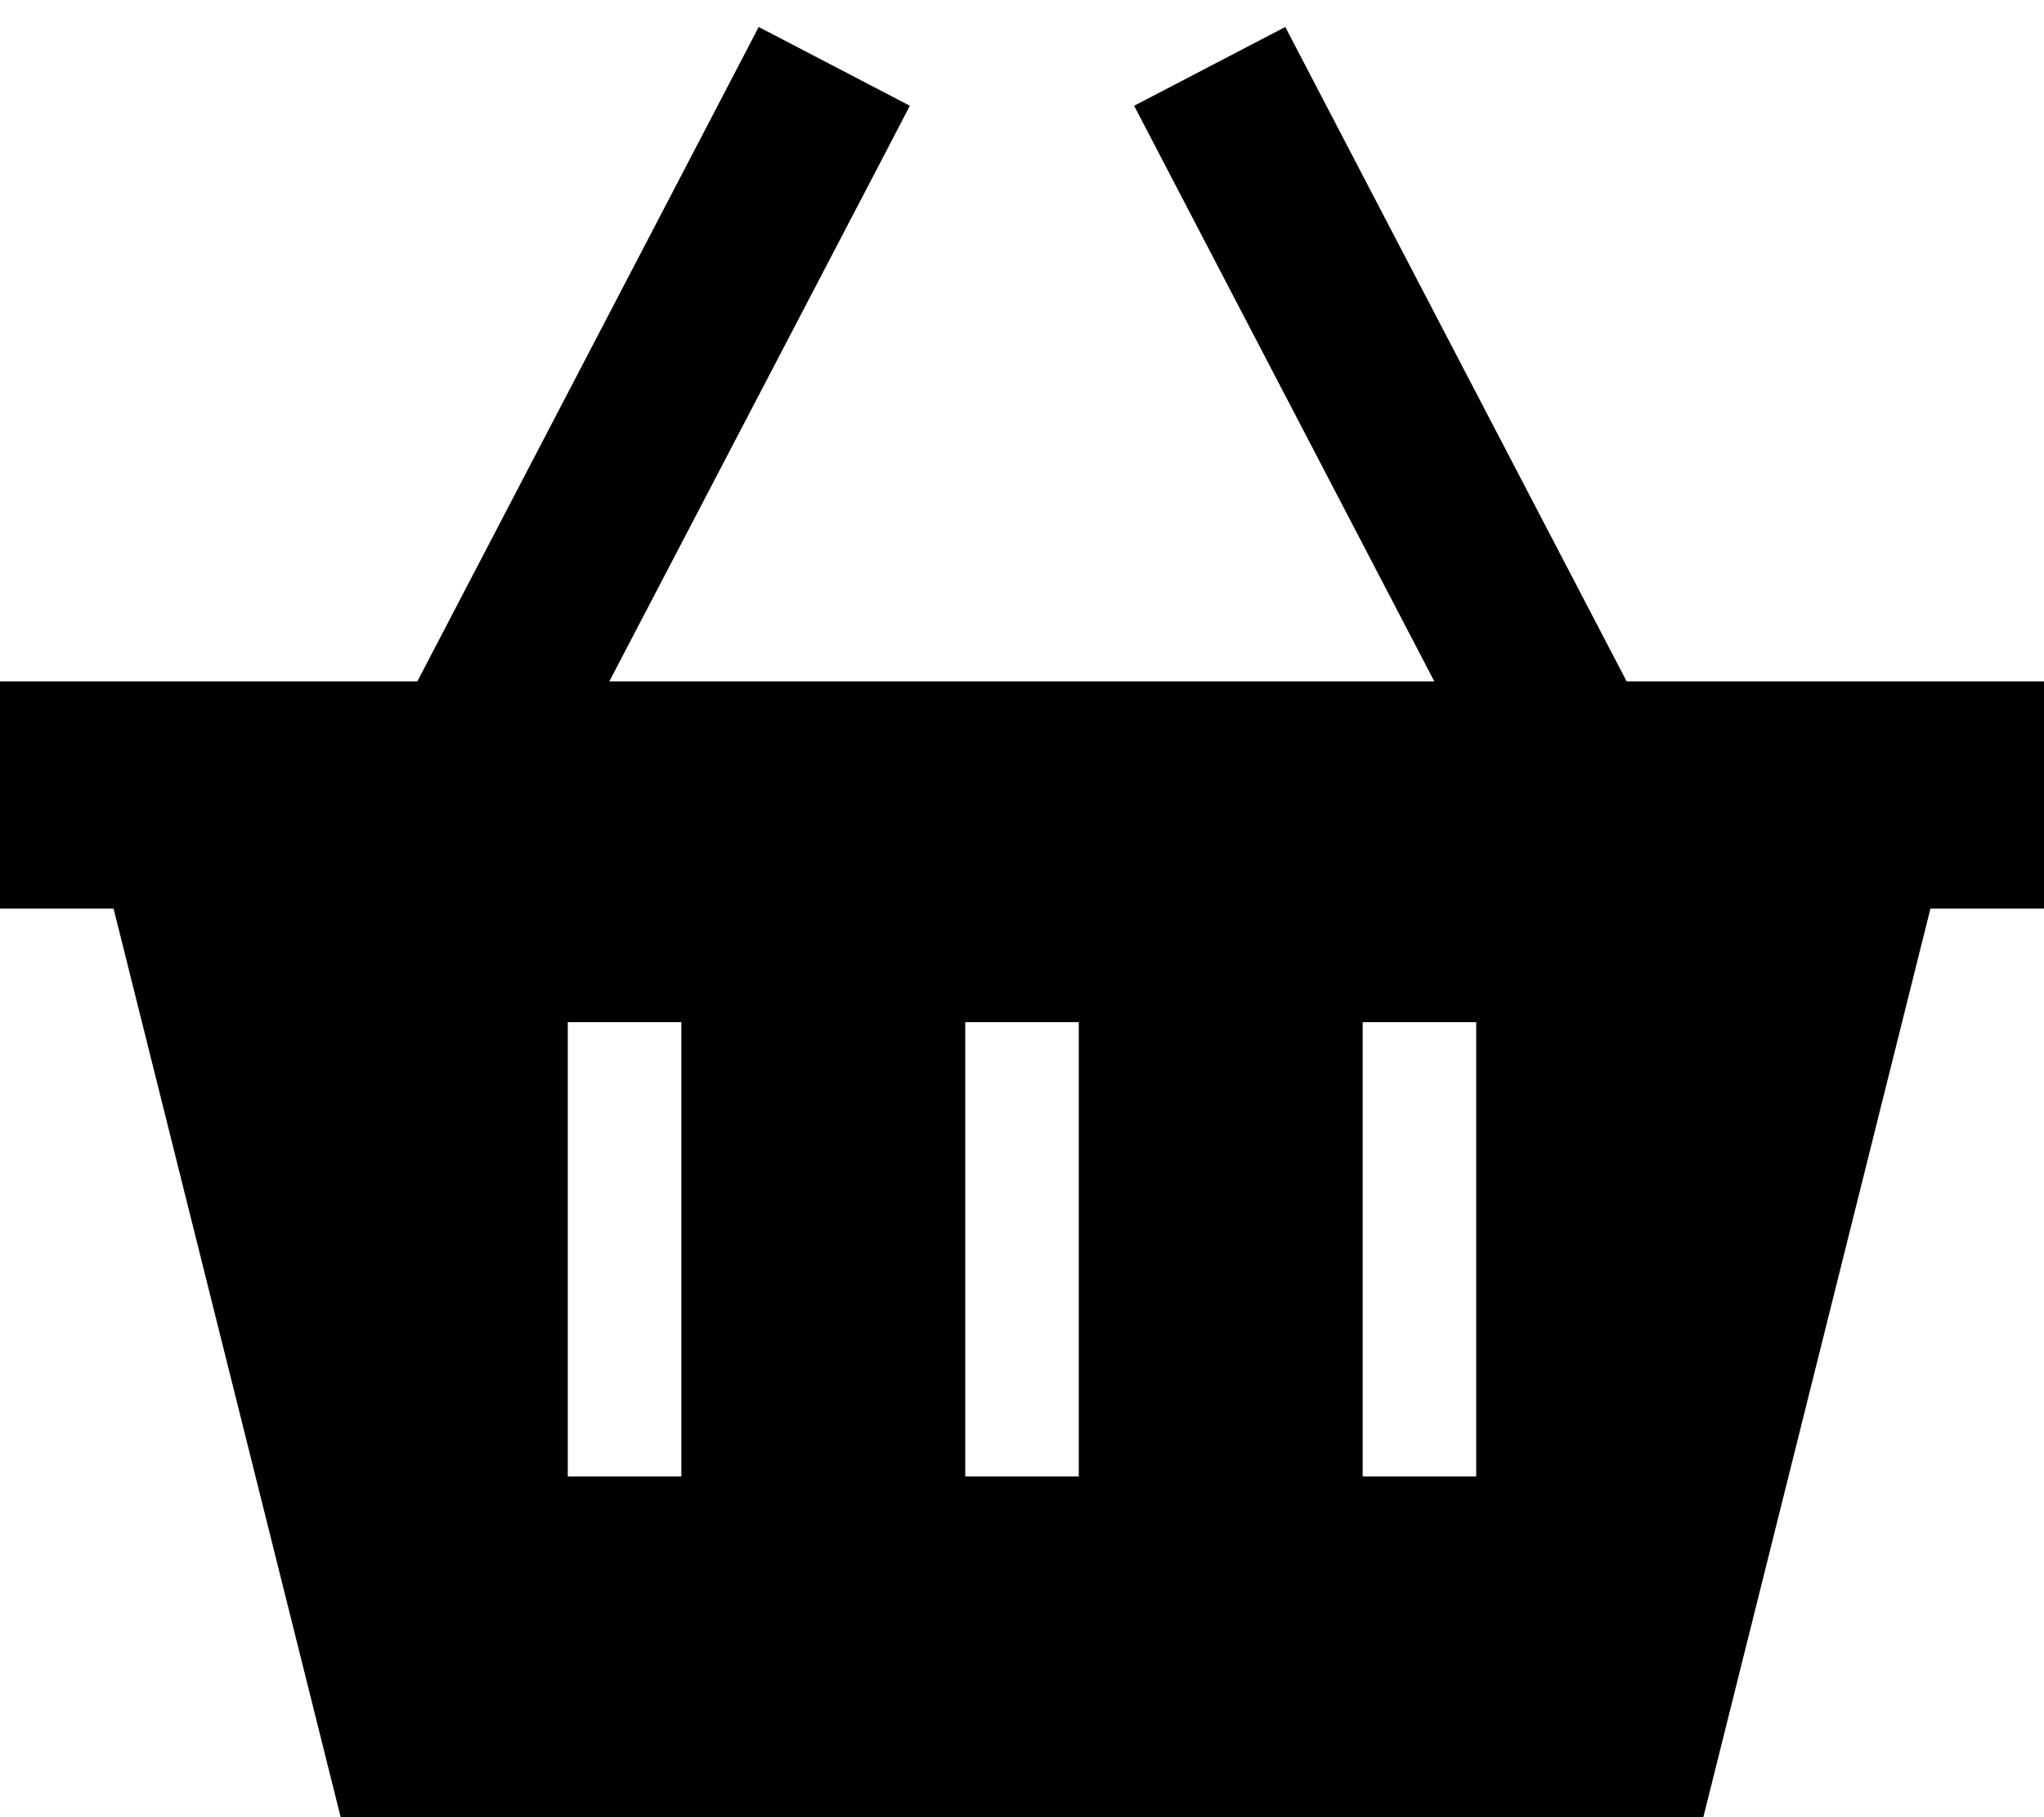 <svg xmlns="http://www.w3.org/2000/svg" viewBox="0 0 576 512"><!--! Font Awesome Pro 6.6.0 by @fontawesome - https://fontawesome.com License - https://fontawesome.com/license (Commercial License) Copyright 2024 Fonticons, Inc. --><path d="M245.3 51.1l11.1-21.3L213.8 7.6 202.7 28.9 117.6 192 0 192l0 64 32 0L96 512l384 0 64-256 32 0 0-64-117.6 0L373.3 28.9 362.2 7.6 319.6 29.8l11.1 21.3L404.2 192l-232.5 0L245.3 51.1zM192 304l0 96 0 16-32 0 0-16 0-96 0-16 32 0 0 16zm112-16l0 16 0 96 0 16-32 0 0-16 0-96 0-16 32 0zm112 16l0 96 0 16-32 0 0-16 0-96 0-16 32 0 0 16z"/></svg>